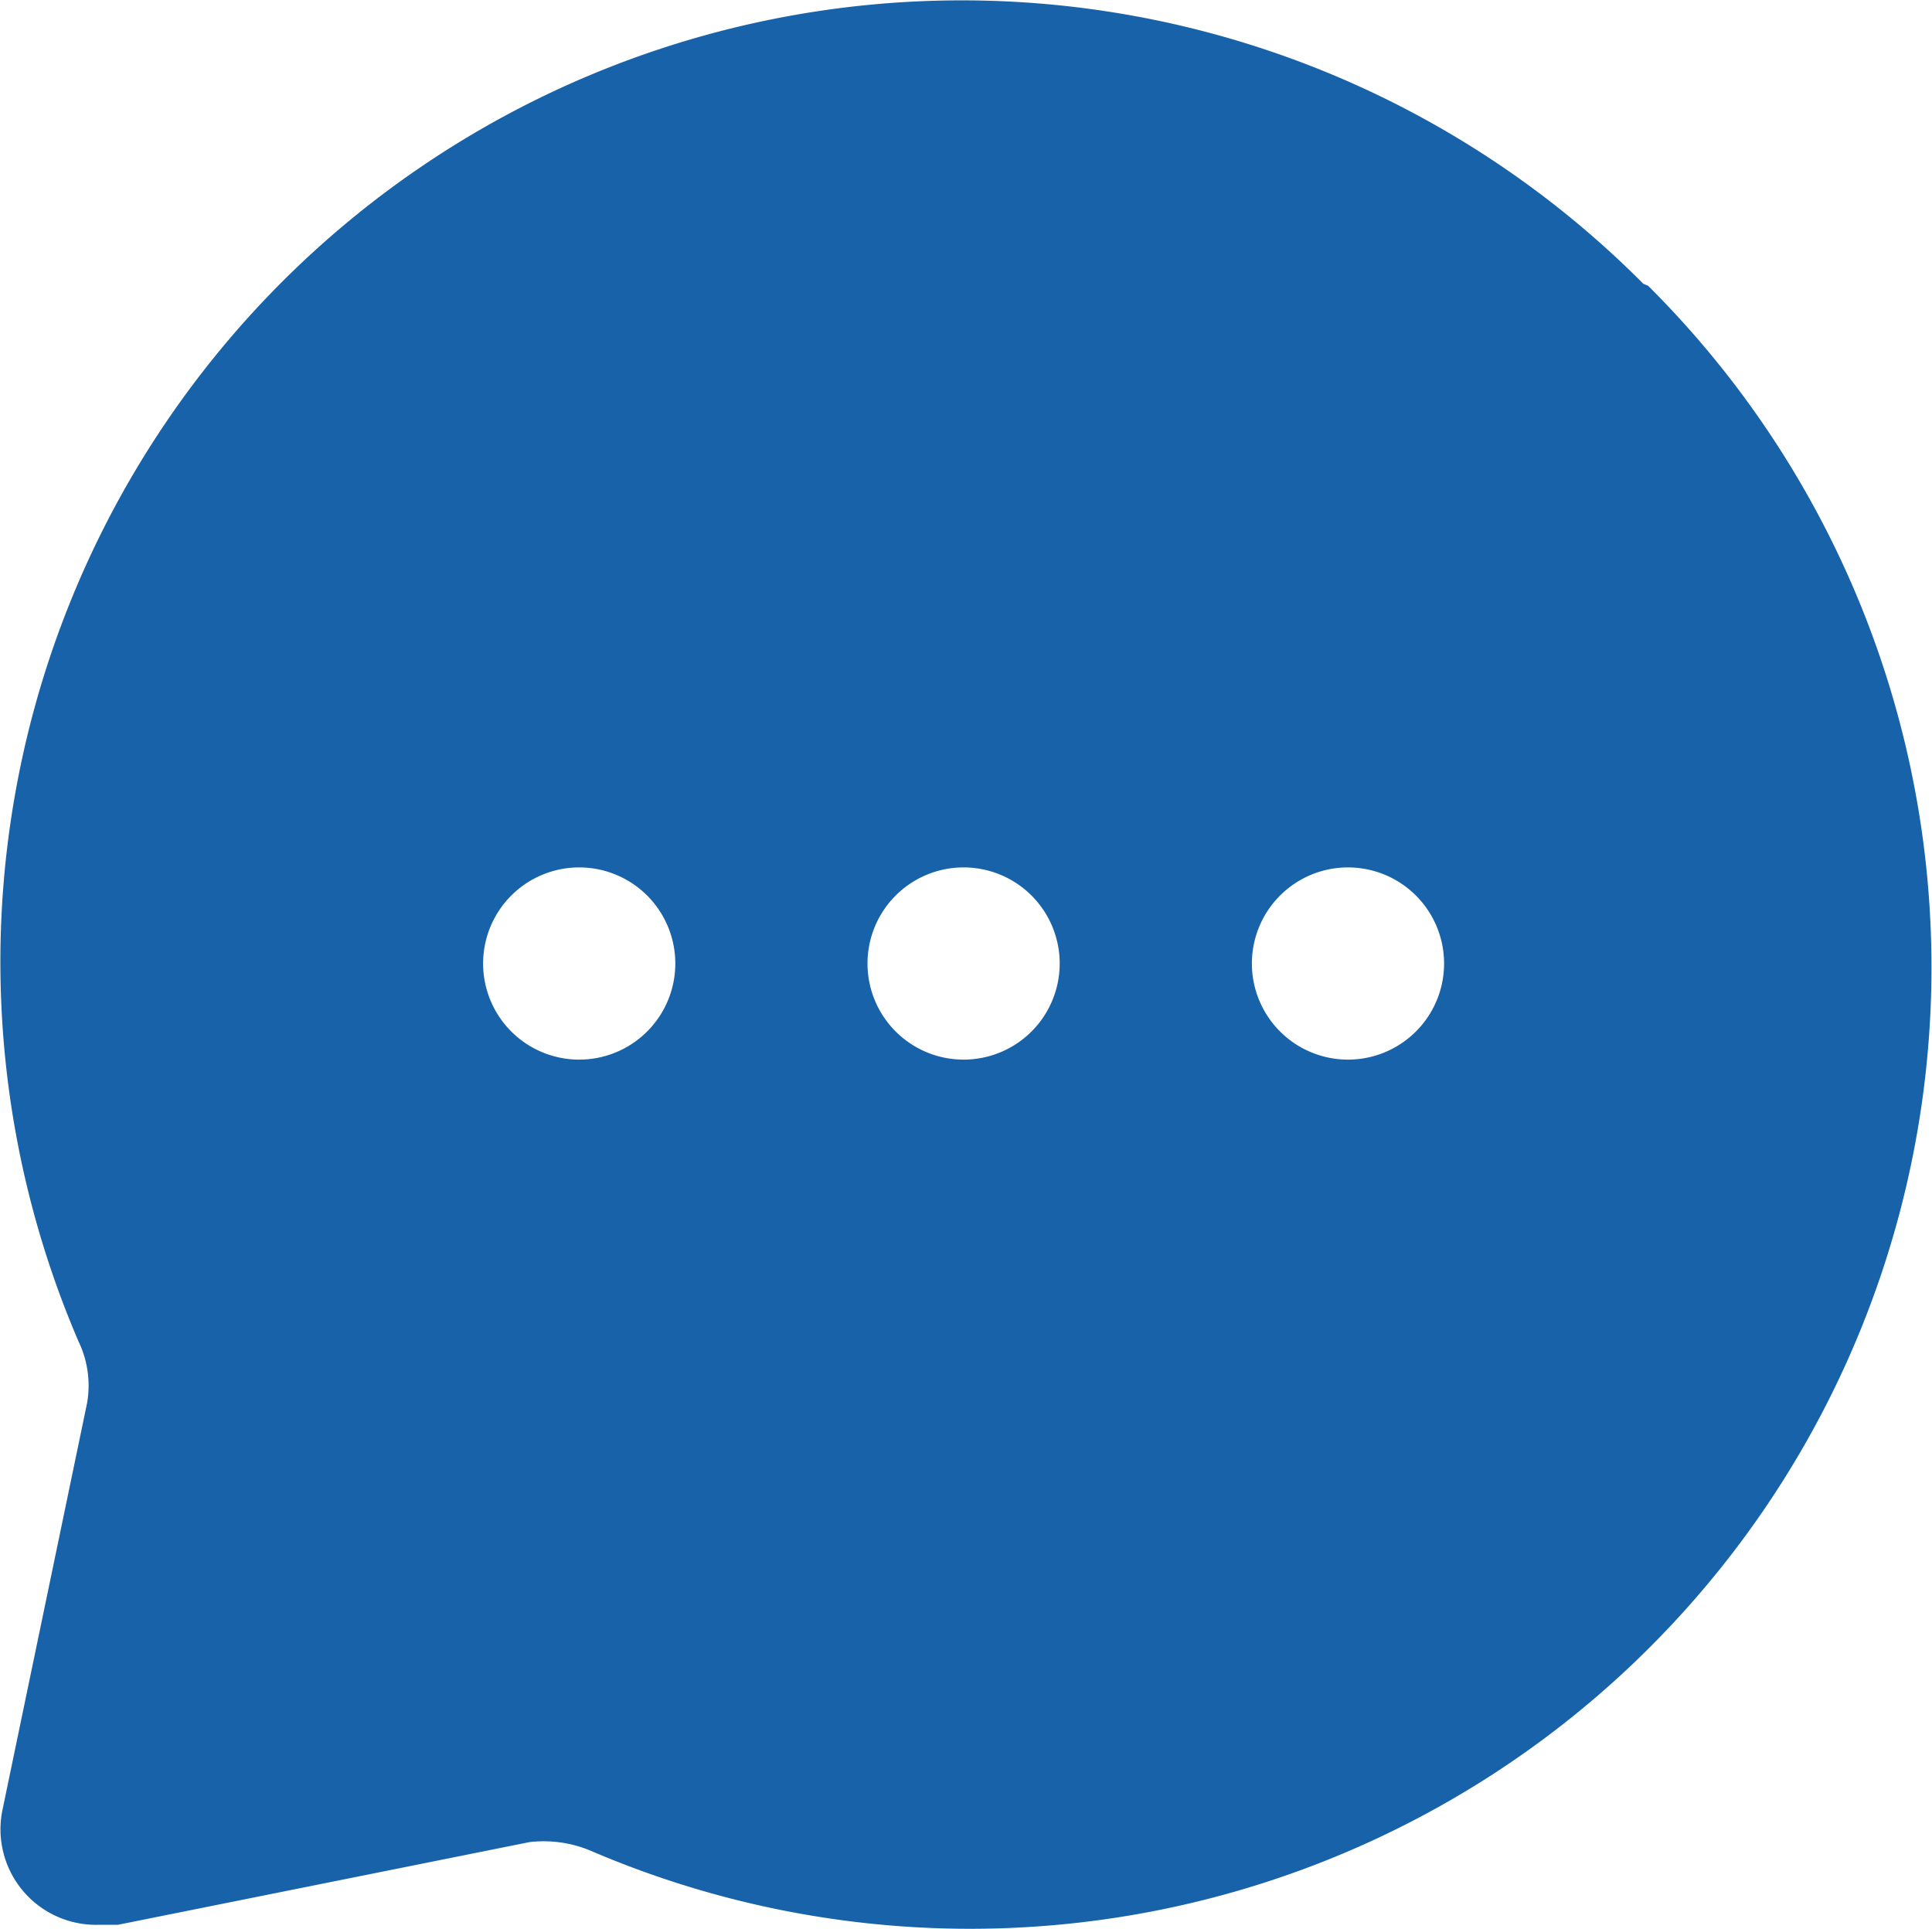 <svg xmlns="http://www.w3.org/2000/svg" width="30.157" height="30.112" viewBox="0 0 30.157 30.112"><path d="M27.627,6.408A15.006,15.006,0,0,0,3.2,22.914a1.591,1.591,0,0,1,.135.96l-1.32,6.347a1.491,1.491,0,0,0,1.5,1.8h.3l6.422-1.29a1.891,1.891,0,0,1,.96.135A15.006,15.006,0,0,0,27.7,6.438ZM11.016,18.517a1.5,1.5,0,1,1,1.5-1.5A1.5,1.5,0,0,1,11.016,18.517Zm6,0a1.5,1.5,0,1,1,1.5-1.5A1.5,1.5,0,0,1,17.018,18.517Zm6,0a1.5,1.5,0,1,1,1.5-1.5A1.5,1.5,0,0,1,23.02,18.517Z" transform="translate(-1.975 -1.978)" fill="#1762a9"/></svg>